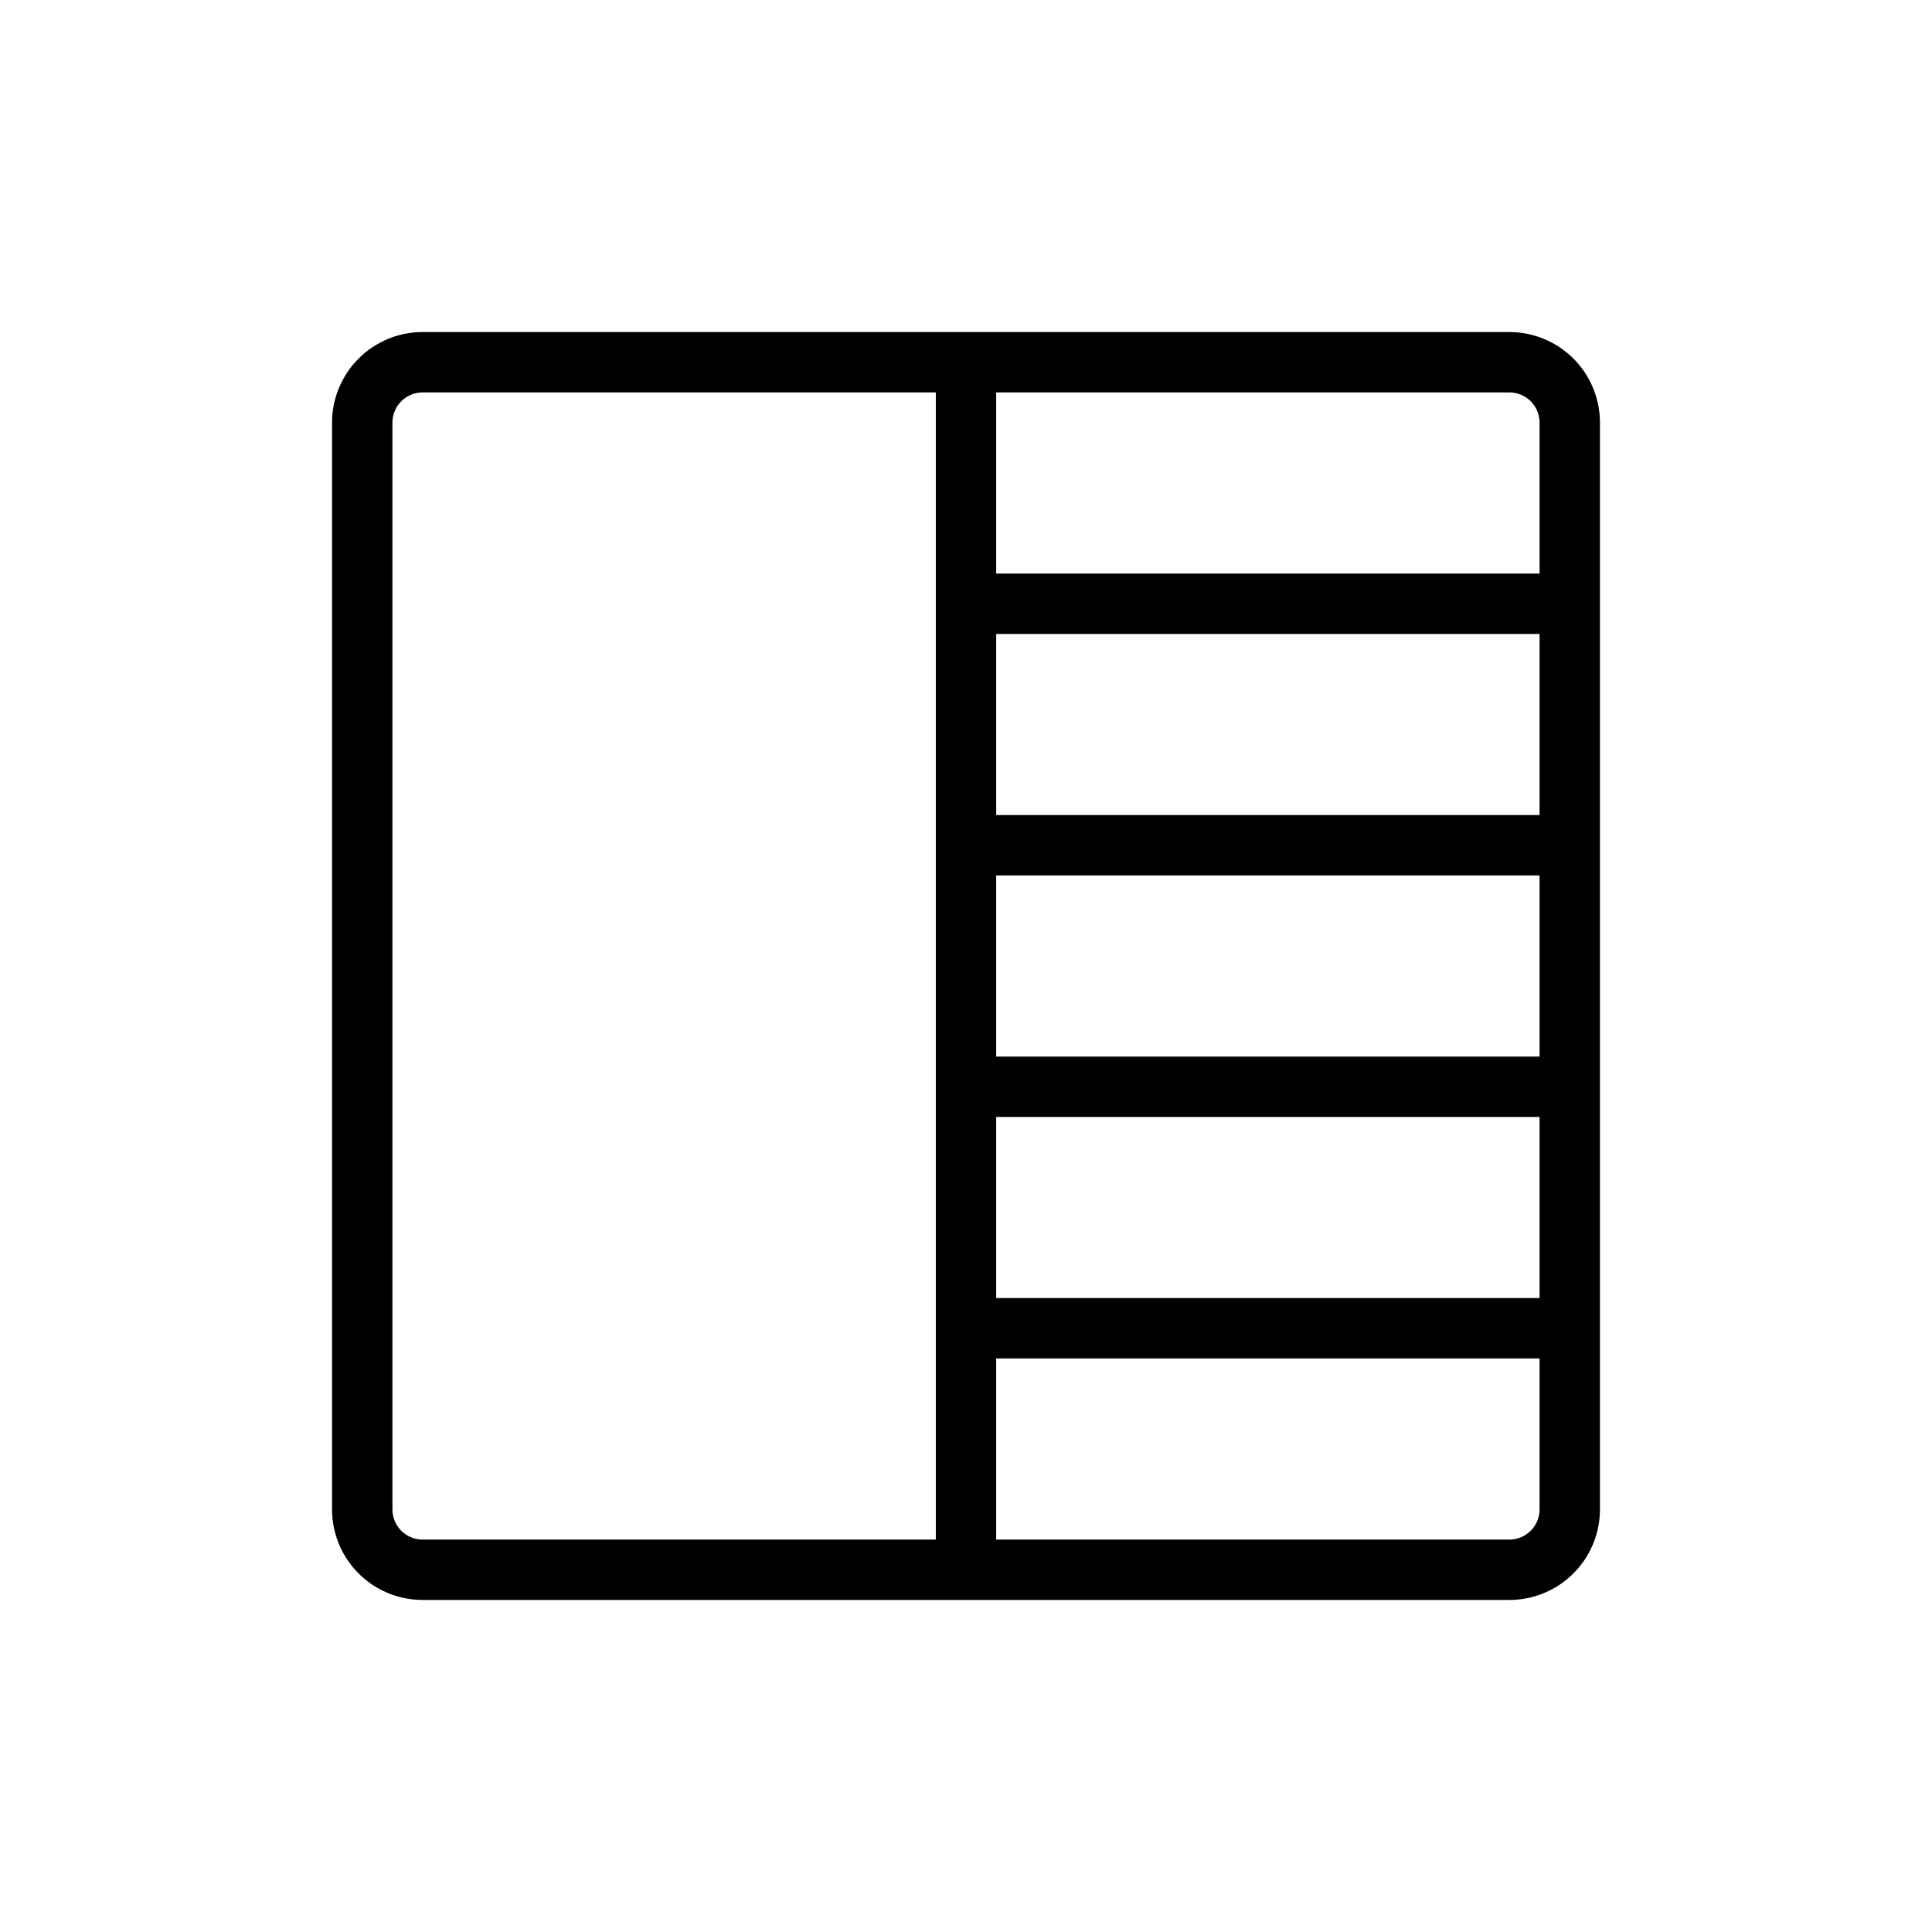 <svg xmlns="http://www.w3.org/2000/svg" viewBox="0 0 256 256" fill="currentColor"><path d="M200,44H56A12,12,0,0,0,44,56V200a12,12,0,0,0,12,12H200a12,12,0,0,0,12-12V56A12,12,0,0,0,200,44Zm-68,72h72v24H132Zm0-8V84h72v24Zm0,40h72v24H132Zm72-92V76H132V52h68A4,4,0,0,1,204,56ZM52,200V56a4,4,0,0,1,4-4h68V204H56A4,4,0,0,1,52,200Zm148,4H132V180h72v20A4,4,0,0,1,200,204Z"/></svg>